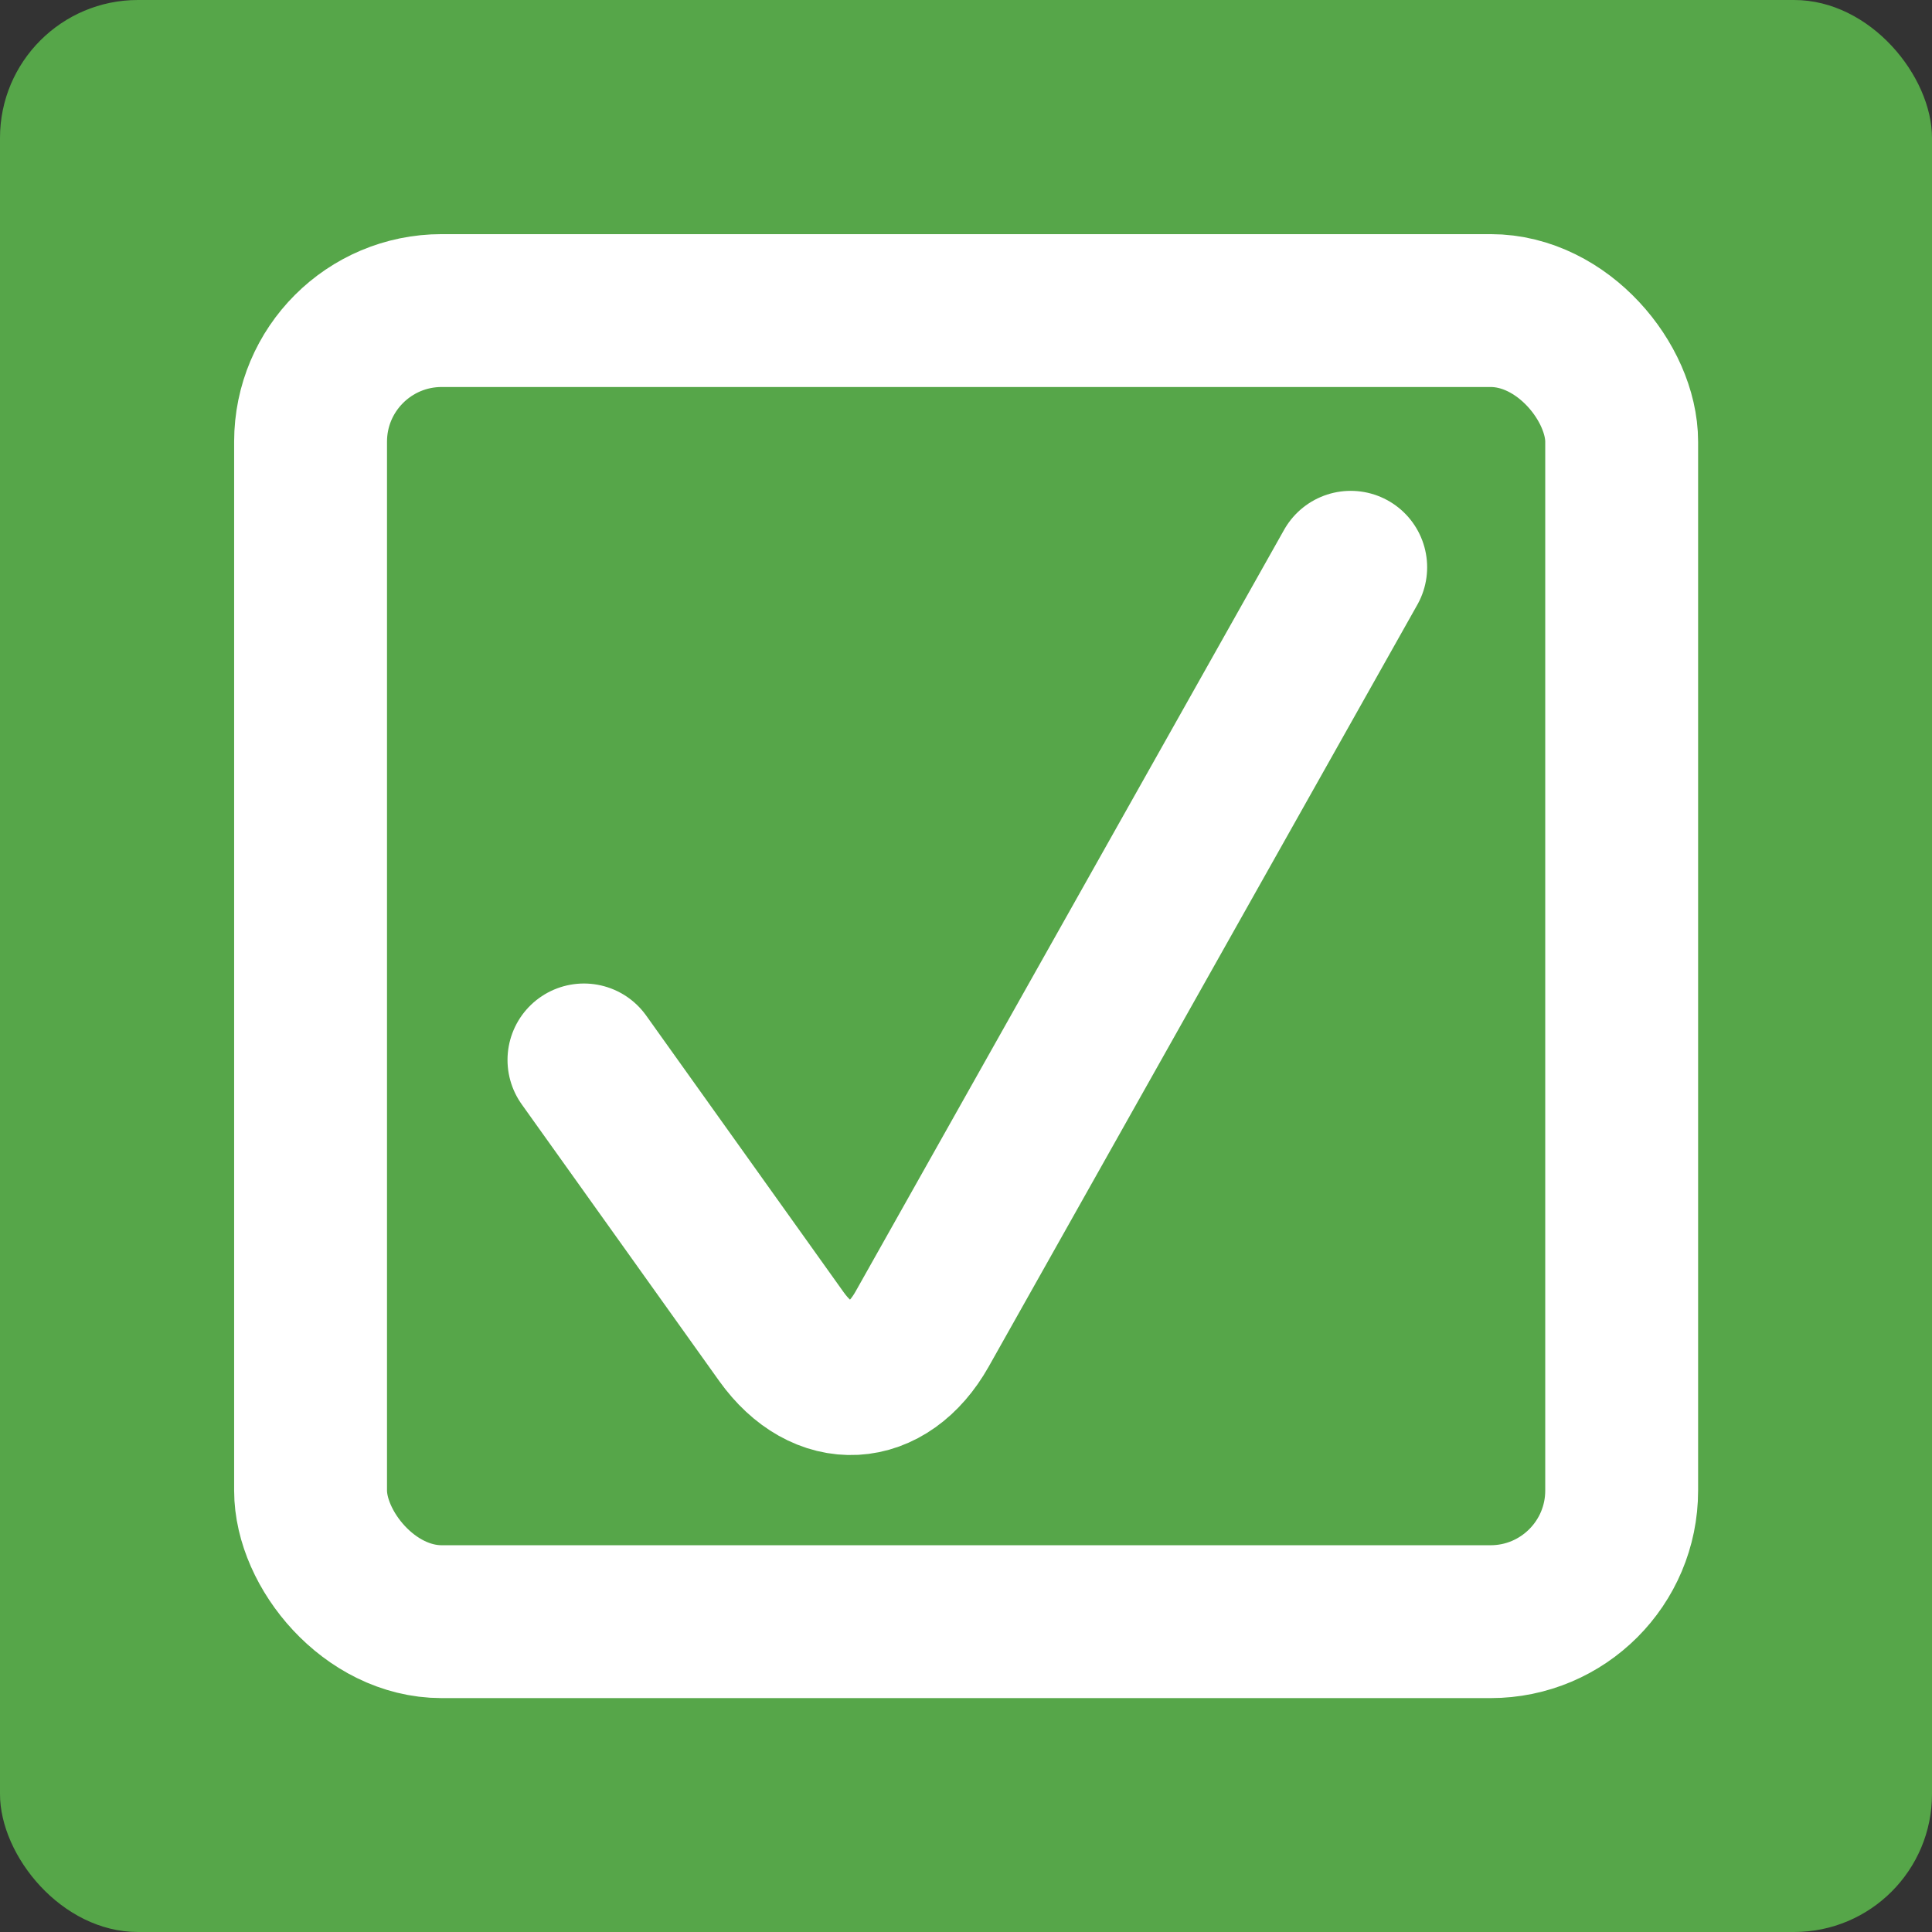 <?xml version="1.0" encoding="UTF-8"?><svg id="_レイヤー_2" xmlns="http://www.w3.org/2000/svg" viewBox="0 0 80 80"><rect x="0" y="0" width="80" height="80" fill="#333333" stroke="none"/><defs><style>.cls-1{fill:#56a649;}.cls-2{fill:none;stroke:#fff;stroke-linecap:round;stroke-linejoin:round;stroke-width:6.33px;}</style></defs><g id="layout"><rect class="cls-1" width="80" height="80" rx="5.71" ry="5.71"/><rect class="cls-2" x="12.86" y="12.86" width="54.29" height="54.29" rx="5.43" ry="5.43"/><path class="cls-2" d="m24.18,43.89l8.18,11.46c1.74,2.43,4.35,2.29,5.82-.31l17.75-31.55"/></g></svg>